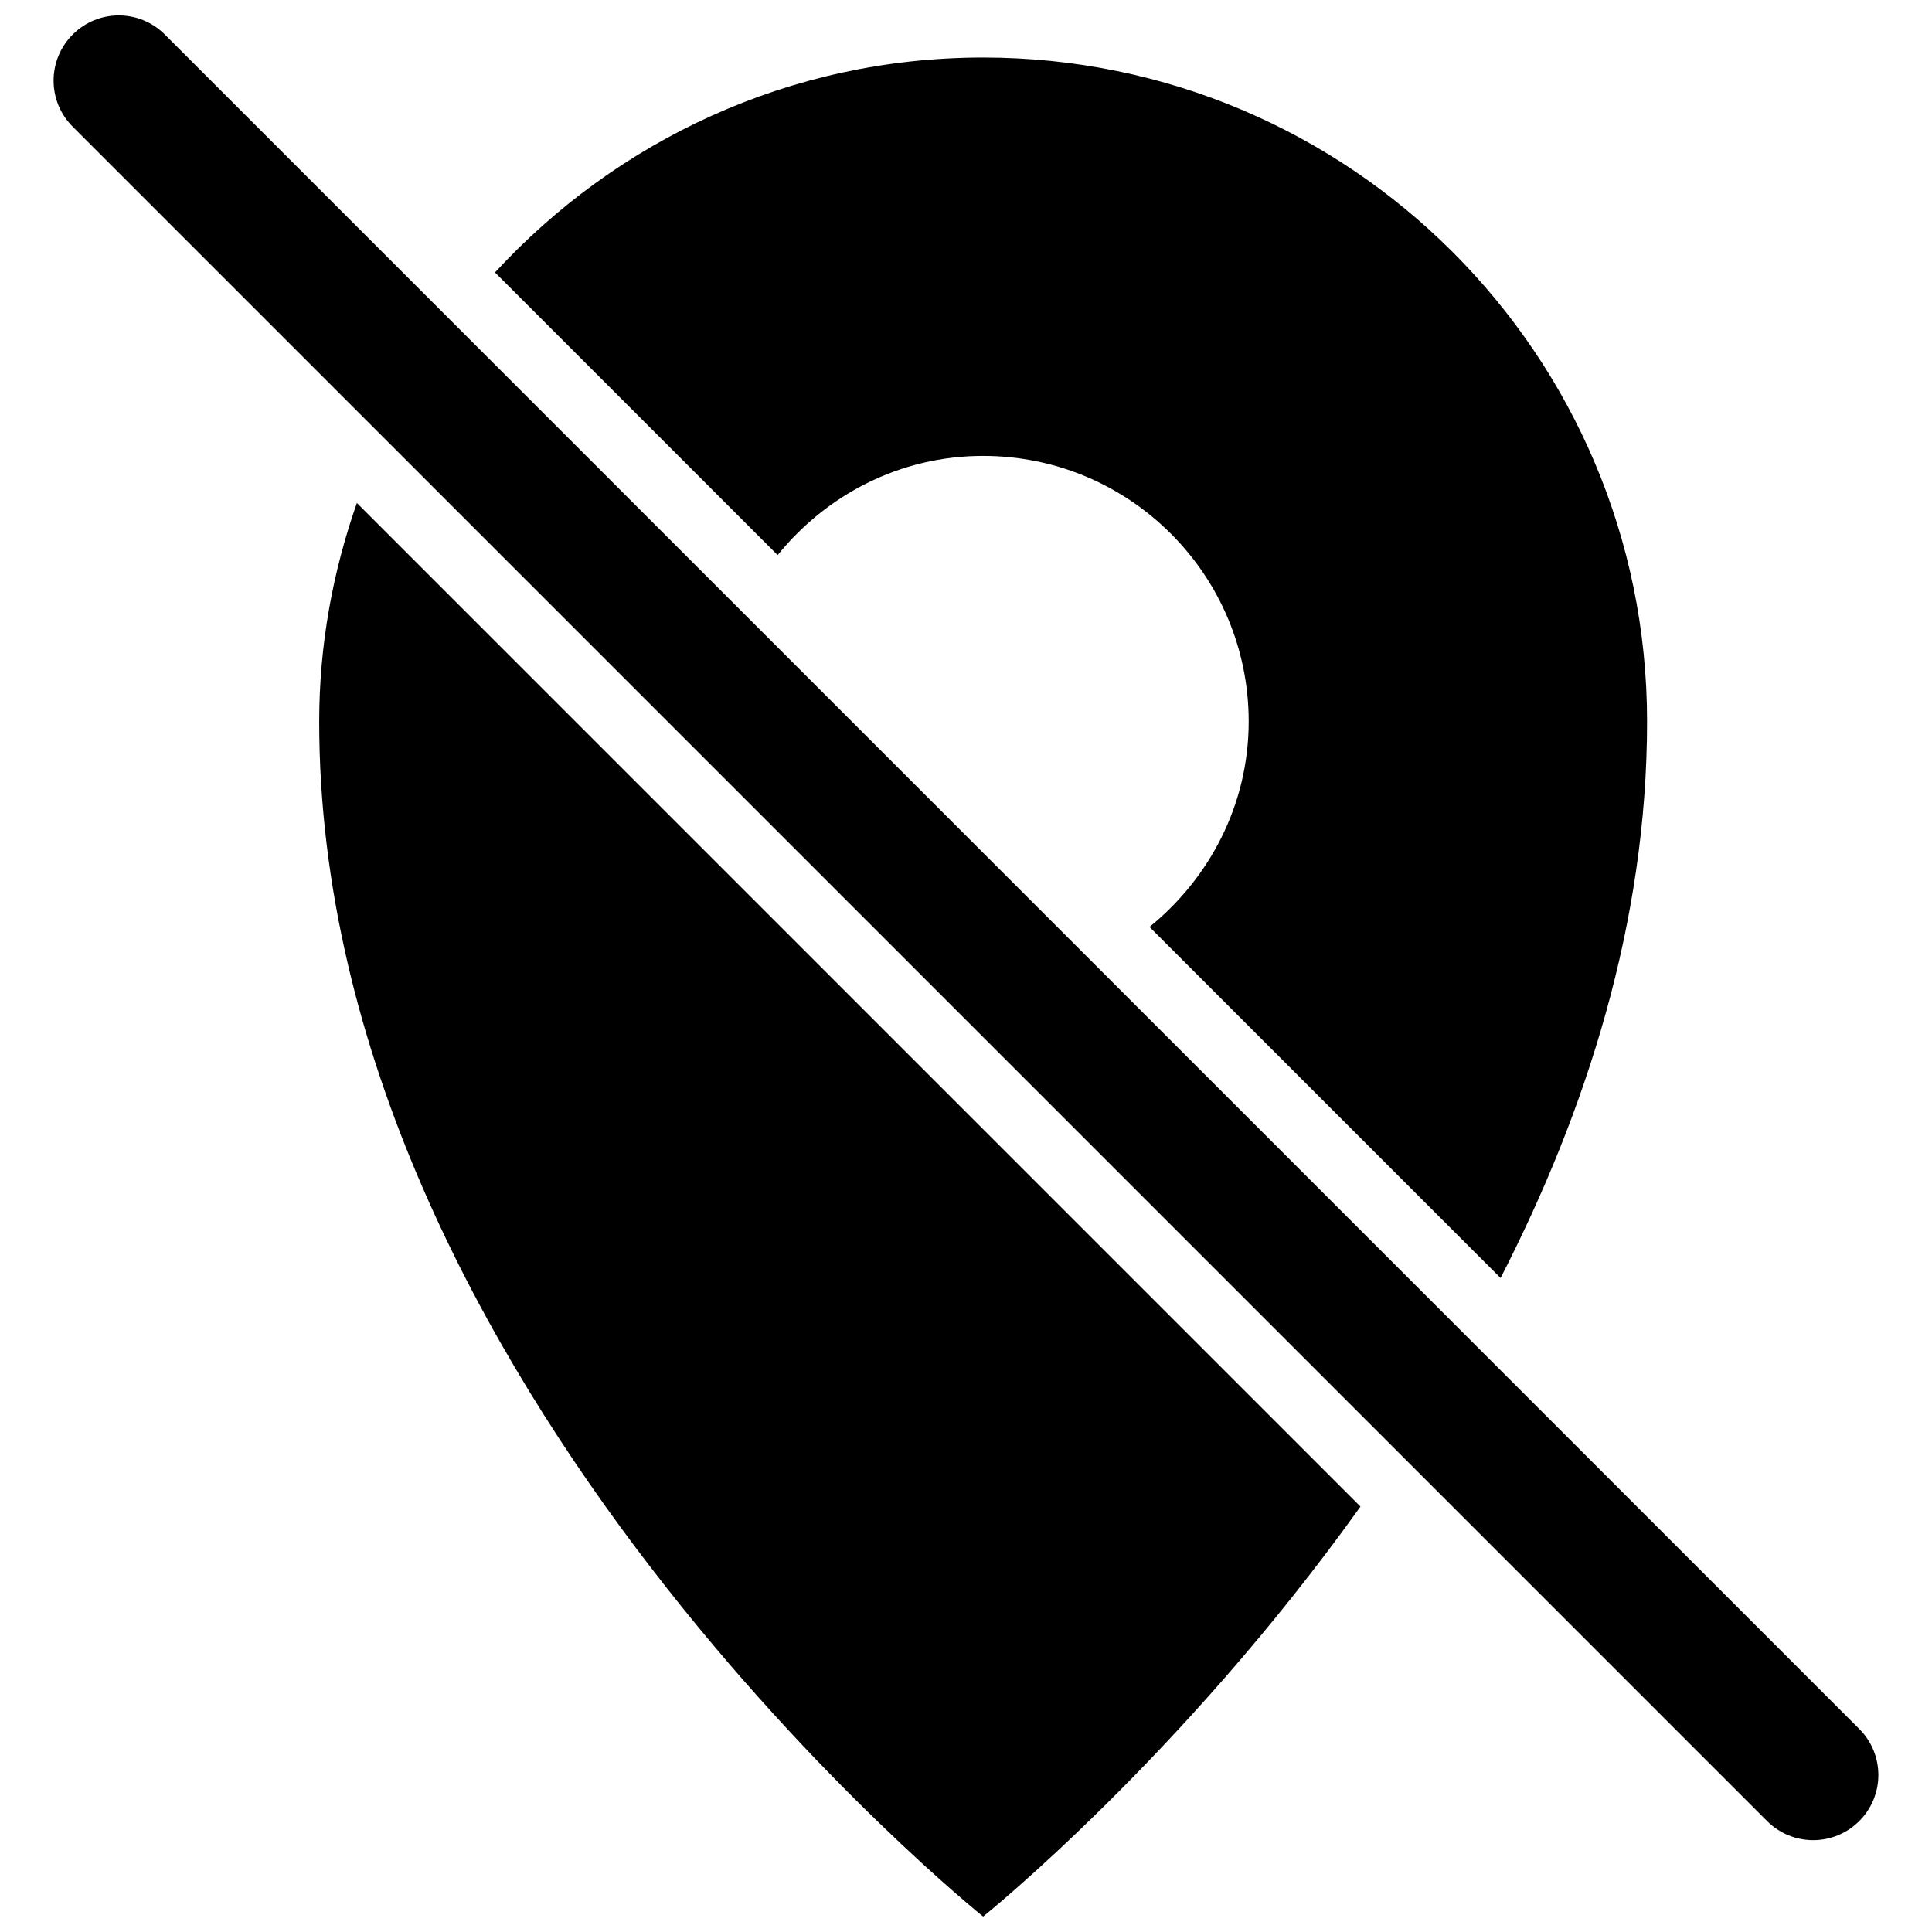 <?xml version="1.0" encoding="UTF-8"?>
<!-- Uploaded to: ICON Repo, www.iconrepo.com, Generator: ICON Repo Mixer Tools -->
<svg width="800px" height="800px" version="1.1" viewBox="144 144 512 512" xmlns="http://www.w3.org/2000/svg">
 <defs>
  <clipPath id="b">
   <path d="m228 277h277v374.9h-277z"/>
  </clipPath>
  <clipPath id="a">
   <path d="m158 148.09h484v483.91h-484z"/>
  </clipPath>
 </defs>
 <path d="m404.54 264.82c38.875 0 70.375 31.52 70.375 70.375 0 22.09-10.398 41.551-26.285 54.453l93.035 93.035c22.59-43.969 38.824-94.09 38.824-147.49 0-97.18-78.77-175.95-175.95-175.95-51.242 0-97.199 22.02-129.36 56.957l74.902 74.902c12.887-15.906 32.348-26.285 54.453-26.285z"/>
 <g clip-path="url(#b)">
  <path d="m228.59 335.2c0 175.95 175.95 316.7 175.95 316.7s52.379-41.984 99.996-108.65l-265.96-265.96c-6.356 18.133-9.984 37.582-9.984 57.906z"/>
 </g>
 <g clip-path="url(#a)">
  <path d="m636.72 602.18-449.03-449.03c-6.754-6.754-17.668-6.754-24.422 0-6.754 6.754-6.754 17.668 0 24.422l449.03 449.03c3.371 3.363 7.789 5.059 12.211 5.059s8.844-1.691 12.211-5.059c6.754-6.758 6.754-17.672 0-24.422z"/>
 </g>
</svg>